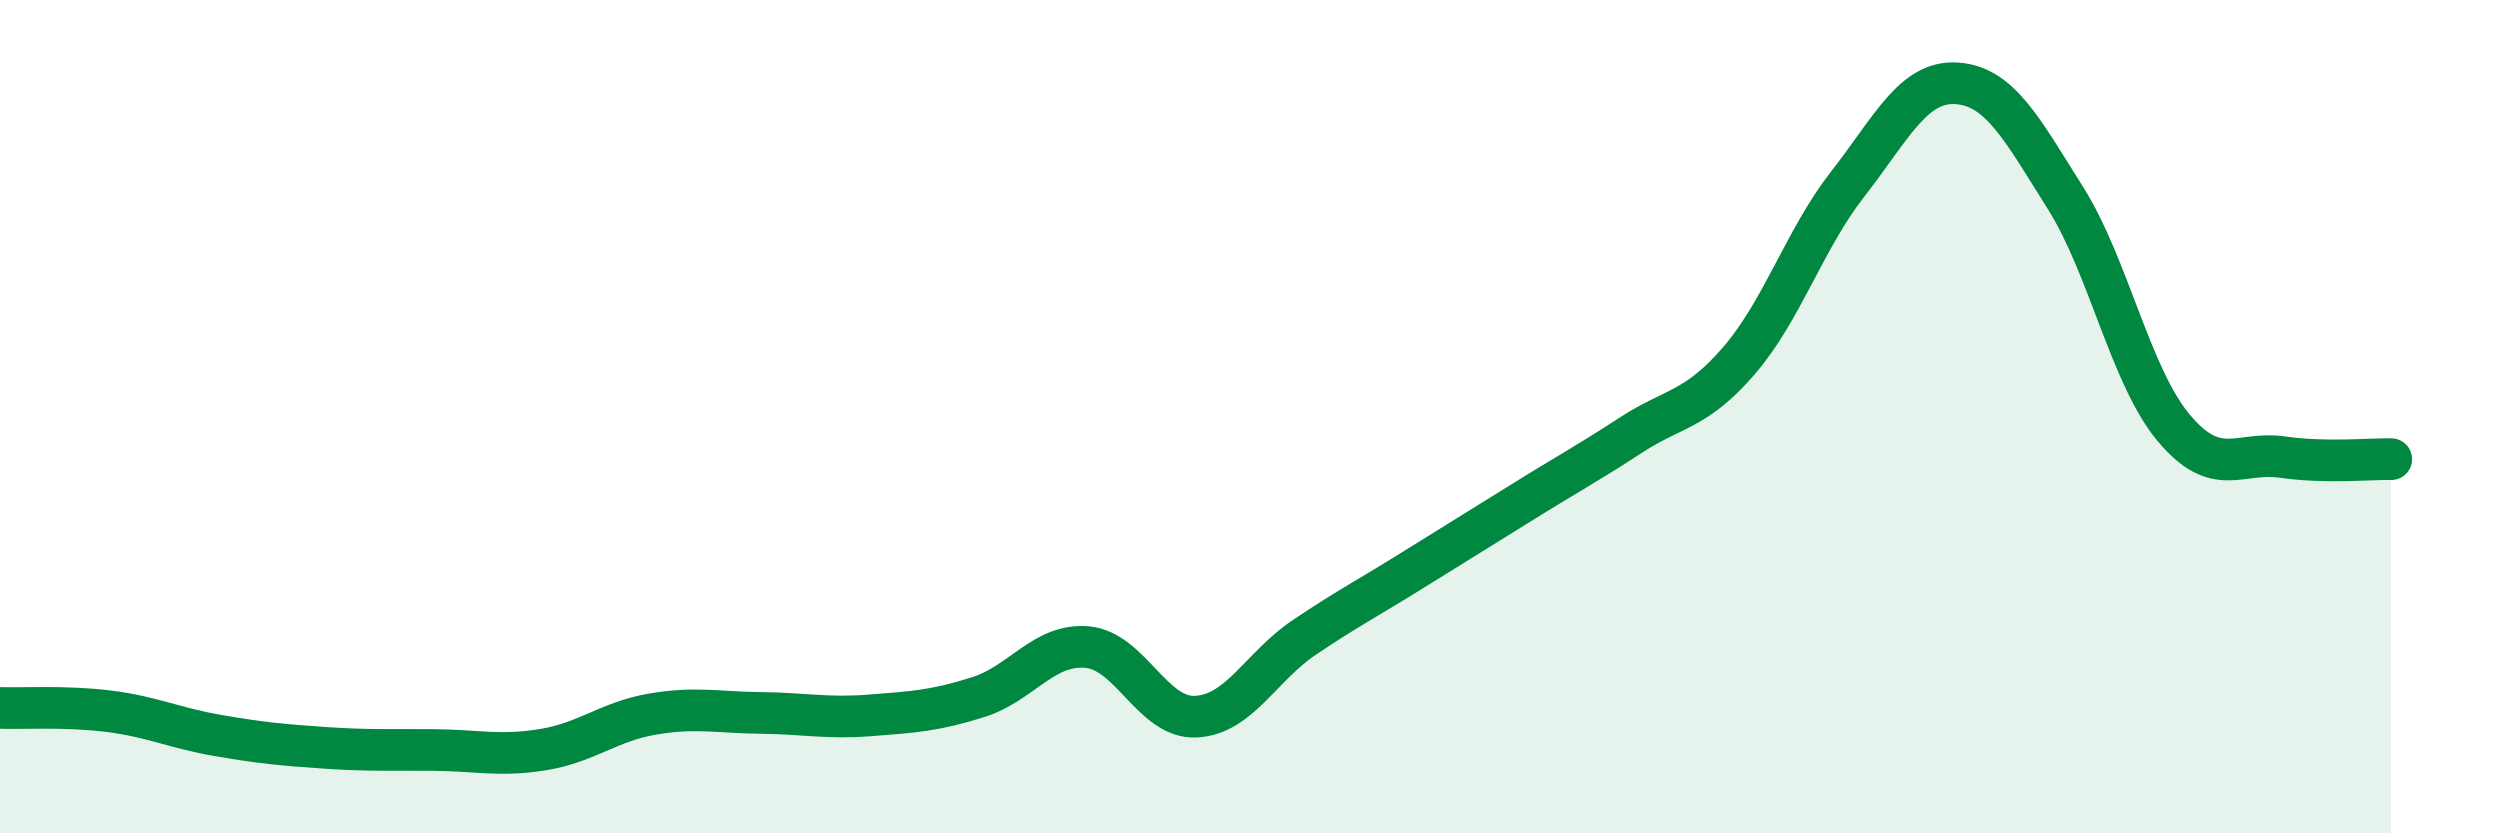 
    <svg width="60" height="20" viewBox="0 0 60 20" xmlns="http://www.w3.org/2000/svg">
      <path
        d="M 0,16.99 C 0.52,17.01 1.57,16.94 2.61,17.07 C 3.65,17.2 4.18,17.47 5.22,17.65 C 6.26,17.83 6.79,17.88 7.83,17.95 C 8.87,18.02 9.39,17.99 10.43,18 C 11.47,18.01 12,18.16 13.04,17.99 C 14.08,17.82 14.61,17.32 15.65,17.14 C 16.69,16.96 17.22,17.1 18.26,17.11 C 19.3,17.12 19.83,17.25 20.87,17.17 C 21.91,17.09 22.44,17.06 23.48,16.73 C 24.52,16.4 25.05,15.44 26.09,15.53 C 27.13,15.62 27.66,17.25 28.7,17.2 C 29.74,17.15 30.26,16 31.3,15.3 C 32.34,14.6 32.87,14.33 33.91,13.68 C 34.95,13.03 35.48,12.71 36.52,12.06 C 37.56,11.41 38.09,11.13 39.13,10.45 C 40.17,9.77 40.7,9.86 41.74,8.65 C 42.78,7.44 43.31,5.74 44.35,4.41 C 45.39,3.08 45.92,1.93 46.96,2 C 48,2.07 48.53,3.1 49.57,4.75 C 50.61,6.4 51.13,9.03 52.17,10.27 C 53.21,11.51 53.74,10.82 54.78,10.97 C 55.82,11.12 56.87,11.01 57.39,11.02L57.39 20L0 20Z"
        fill="#008740"
        opacity="0.1"
        stroke-linecap="round"
        stroke-linejoin="round"
      />
      <path
        d="M 0,16.99 C 0.52,17.01 1.57,16.94 2.61,17.07 C 3.65,17.2 4.18,17.47 5.22,17.65 C 6.26,17.83 6.79,17.88 7.83,17.95 C 8.87,18.02 9.39,17.99 10.43,18 C 11.47,18.01 12,18.16 13.04,17.99 C 14.08,17.82 14.61,17.32 15.65,17.14 C 16.69,16.96 17.22,17.1 18.26,17.11 C 19.3,17.12 19.83,17.25 20.87,17.17 C 21.91,17.09 22.44,17.06 23.48,16.73 C 24.52,16.4 25.05,15.44 26.09,15.53 C 27.13,15.62 27.66,17.25 28.7,17.2 C 29.74,17.15 30.26,16 31.3,15.3 C 32.34,14.6 32.87,14.33 33.91,13.68 C 34.95,13.03 35.48,12.71 36.52,12.06 C 37.56,11.41 38.09,11.13 39.13,10.45 C 40.17,9.77 40.7,9.86 41.74,8.65 C 42.78,7.44 43.31,5.74 44.35,4.41 C 45.39,3.08 45.92,1.93 46.96,2 C 48,2.07 48.53,3.1 49.57,4.75 C 50.61,6.4 51.13,9.03 52.17,10.27 C 53.21,11.51 53.74,10.82 54.78,10.97 C 55.82,11.12 56.87,11.01 57.39,11.02"
        stroke="#008740"
        stroke-width="1"
        fill="none"
        stroke-linecap="round"
        stroke-linejoin="round"
      />
    </svg>
  
